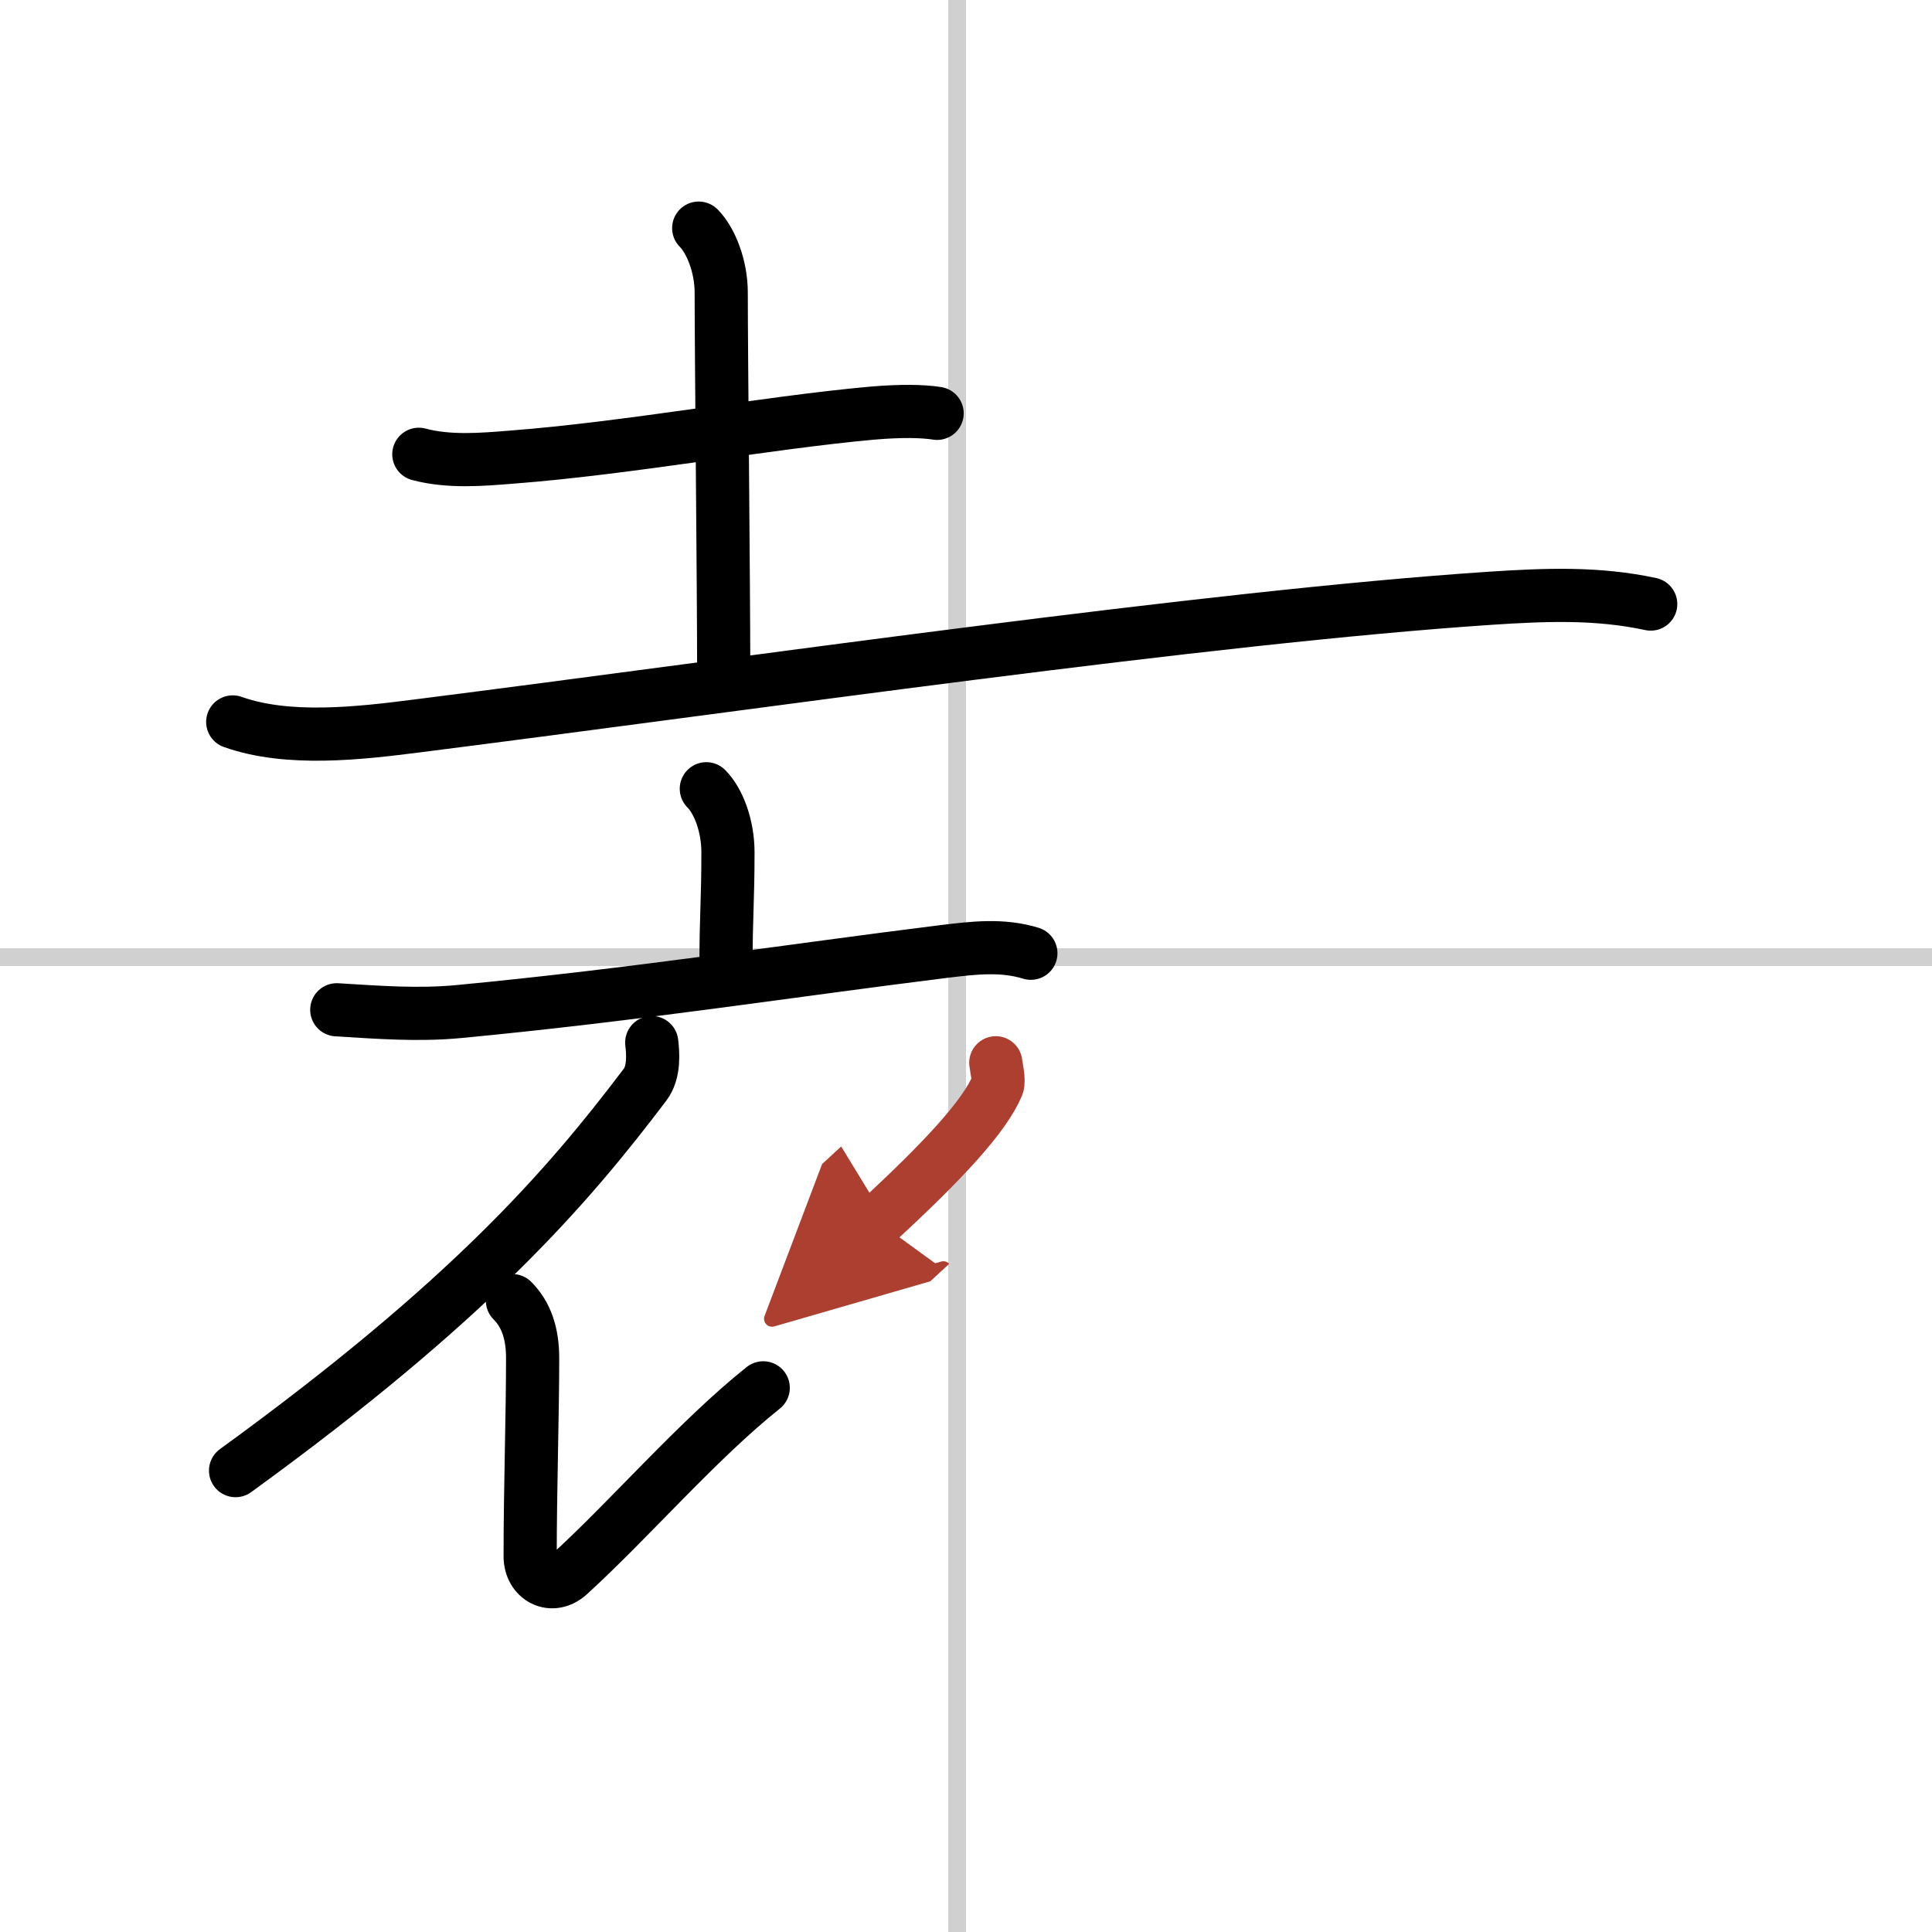 <svg width="400" height="400" viewBox="0 0 109 109" xmlns="http://www.w3.org/2000/svg"><defs><marker id="a" markerWidth="4" orient="auto" refX="1" refY="5" viewBox="0 0 10 10"><polyline points="0 0 10 5 0 10 1 5" fill="#ad3f31" stroke="#ad3f31"/></marker></defs><g fill="none" stroke="#000" stroke-linecap="round" stroke-linejoin="round" stroke-width="3"><rect width="100%" height="100%" fill="#fff" stroke="#fff"/><line x1="54" x2="54" y2="109" stroke="#d0d0d0" stroke-width="1"/><line x2="109" y1="54" y2="54" stroke="#d0d0d0" stroke-width="1"/><path d="m23.63 25.63c1.68 0.45 3.54 0.3 5.24 0.16 6.57-0.5 14.34-1.94 20.32-2.48 1.62-0.14 2.87-0.12 3.68 0.01"/><path d="m39.42 12.87c0.67 0.67 1.27 2.13 1.27 3.64 0 3.5 0.14 16.5 0.14 21.36"/><path d="m13.13 40.73c3.12 1.11 7.15 0.64 10.37 0.23 19.02-2.41 44.54-6.14 60.62-7.21 3.07-0.2 5.99-0.32 9.01 0.33"/><path d="m39.85 44.5c0.7 0.7 1.22 2.12 1.22 3.58 0 2.76-0.11 3.67-0.11 6.28"/><path d="m19 56.97c2.31 0.14 4.56 0.32 6.89 0.1 9.99-0.95 18.74-2.32 27.37-3.39 1.66-0.2 3.27-0.4 4.9 0.1"/><path d="M36.77,58.82c0.07,0.59,0.16,1.67-0.38,2.38C32,67,26.5,73.38,13.29,82.97"/><path d="m28.91 73.38c0.79 0.79 1.14 1.87 1.14 3.24 0 3.25-0.14 7.38-0.14 11.19 0 1.24 1.23 1.92 2.21 1.01 3.38-3.08 7.25-7.58 10.94-10.52"/><path d="m56.18 59.96c0.02 0.21 0.21 1.01 0.09 1.29-0.73 1.73-3.02 4.21-6.76 7.66" marker-end="url(#a)" stroke="#ad3f31"/></g></svg>
